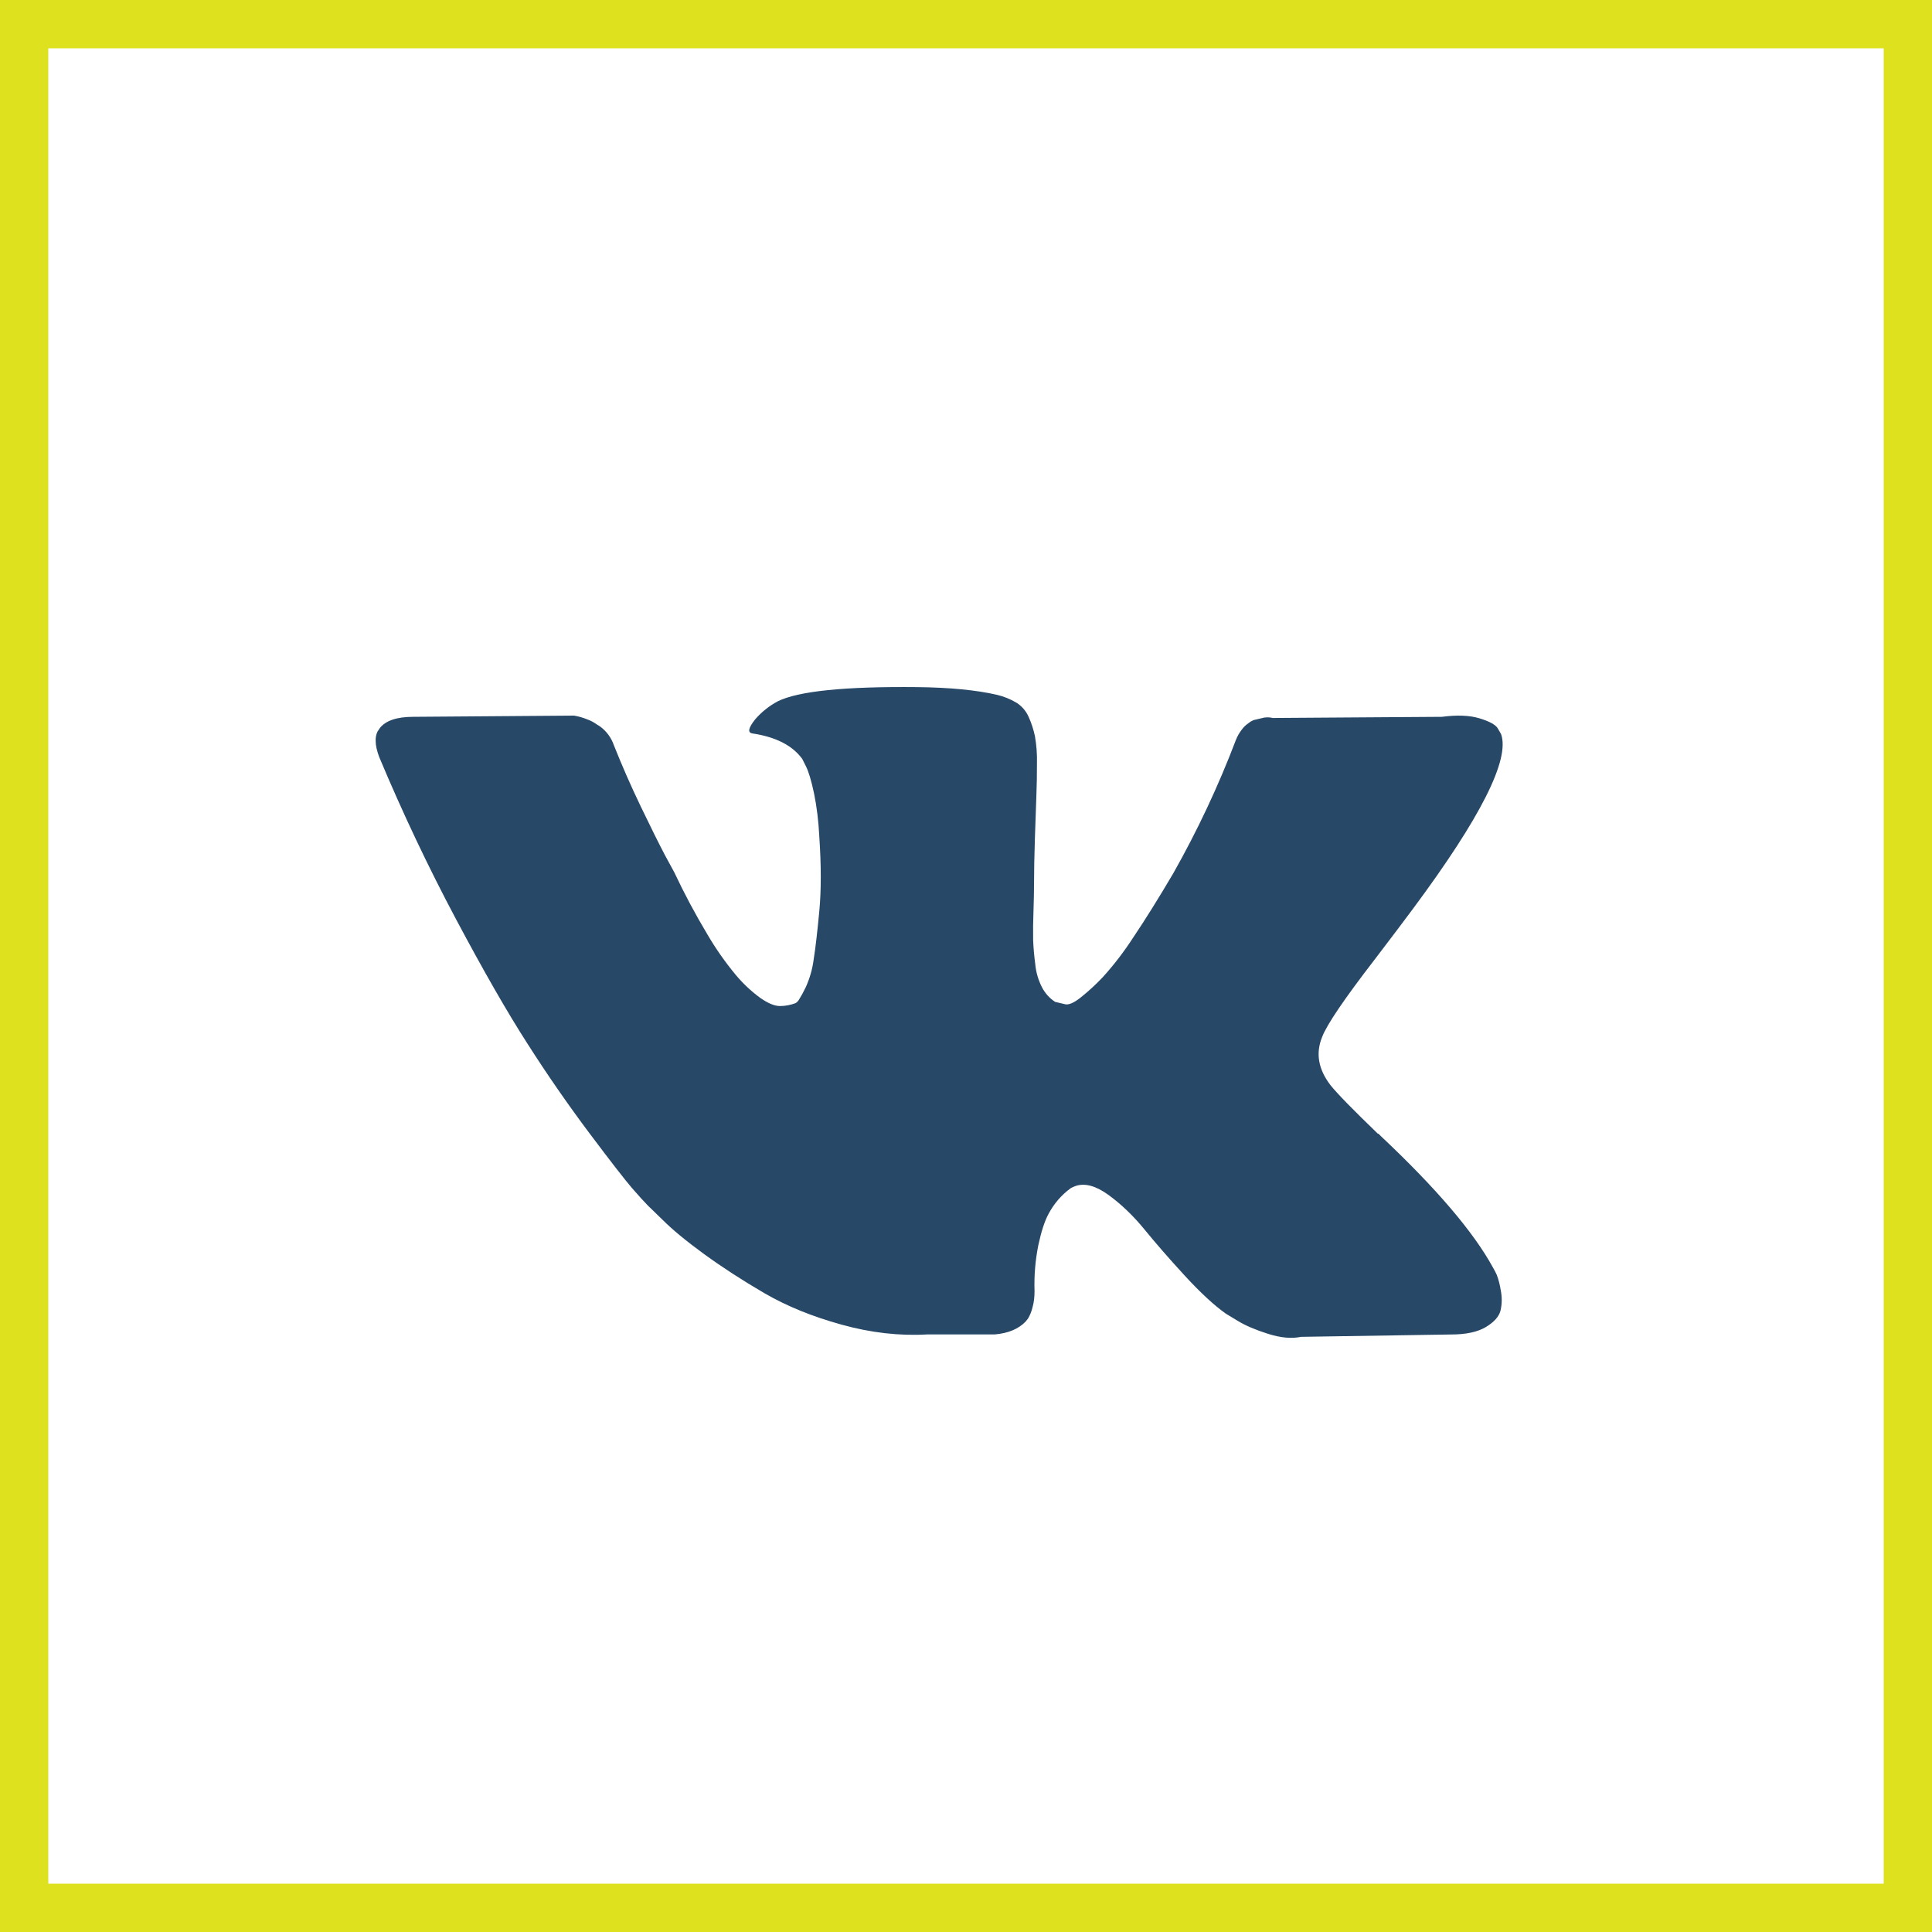 <svg width="40" height="40" viewBox="0 0 40 40" fill="none" xmlns="http://www.w3.org/2000/svg">
<rect x="0.5" y="0.5" width="39" height="39" stroke="#DDE11E"/>
<path d="M30.988 26.392C30.964 26.34 30.937 26.289 30.908 26.239C30.504 25.501 29.73 24.596 28.588 23.521L28.564 23.497L28.553 23.485L28.54 23.472H28.527C28.009 22.972 27.681 22.637 27.544 22.464C27.293 22.136 27.236 21.805 27.374 21.468C27.47 21.214 27.835 20.677 28.467 19.858C28.799 19.423 29.061 19.075 29.256 18.813C30.657 16.927 31.265 15.722 31.078 15.198L31.006 15.074C30.958 15.001 30.833 14.933 30.63 14.872C30.427 14.81 30.168 14.8 29.853 14.841L26.353 14.865C26.273 14.845 26.189 14.847 26.11 14.872L25.953 14.909L25.892 14.94L25.844 14.976C25.791 15.011 25.747 15.055 25.71 15.106C25.659 15.171 25.618 15.243 25.588 15.32C25.225 16.274 24.79 17.2 24.288 18.087C23.988 18.595 23.714 19.036 23.462 19.41C23.274 19.7 23.063 19.977 22.83 20.233C22.686 20.385 22.532 20.527 22.368 20.657C22.232 20.764 22.126 20.809 22.053 20.792C21.984 20.776 21.915 20.76 21.846 20.743C21.73 20.668 21.637 20.564 21.573 20.441C21.497 20.292 21.449 20.129 21.434 19.962C21.412 19.797 21.397 19.631 21.39 19.465C21.387 19.268 21.389 19.07 21.397 18.874C21.405 18.62 21.408 18.447 21.408 18.357C21.408 18.046 21.415 17.707 21.427 17.343L21.457 16.477C21.466 16.263 21.469 16.038 21.469 15.8C21.474 15.612 21.459 15.425 21.427 15.24C21.398 15.106 21.356 14.973 21.299 14.847C21.247 14.726 21.16 14.623 21.05 14.552C20.924 14.476 20.787 14.42 20.644 14.386C20.215 14.287 19.668 14.234 19.004 14.226C17.497 14.21 16.529 14.308 16.1 14.521C15.925 14.615 15.768 14.74 15.638 14.89C15.494 15.07 15.472 15.168 15.578 15.185C16.064 15.258 16.408 15.435 16.61 15.713L16.684 15.861C16.739 15.968 16.797 16.157 16.854 16.427C16.909 16.697 16.947 16.997 16.963 17.324C17.003 17.923 17.003 18.436 16.963 18.862C16.923 19.288 16.885 19.619 16.847 19.858C16.822 20.057 16.766 20.253 16.684 20.436C16.64 20.529 16.591 20.619 16.537 20.705C16.521 20.73 16.5 20.751 16.477 20.767C16.372 20.807 16.26 20.829 16.148 20.829C16.035 20.829 15.897 20.771 15.736 20.657C15.549 20.52 15.38 20.36 15.232 20.183C15.013 19.919 14.816 19.637 14.643 19.341C14.395 18.927 14.167 18.5 13.961 18.062L13.767 17.705C13.646 17.476 13.48 17.141 13.269 16.703C13.058 16.265 12.873 15.84 12.71 15.43C12.656 15.272 12.554 15.135 12.419 15.037L12.358 15C12.298 14.956 12.233 14.921 12.164 14.896C12.074 14.859 11.98 14.832 11.885 14.816L8.556 14.841C8.216 14.841 7.985 14.919 7.864 15.074L7.815 15.148C7.786 15.21 7.774 15.277 7.778 15.345C7.778 15.435 7.803 15.546 7.852 15.676C8.337 16.833 8.866 17.948 9.436 19.021C10.007 20.094 10.503 20.96 10.925 21.615C11.33 22.25 11.759 22.869 12.211 23.472C12.648 24.054 12.938 24.426 13.079 24.591C13.222 24.755 13.333 24.878 13.414 24.96L13.718 25.255C13.913 25.451 14.197 25.687 14.574 25.962C14.951 26.236 15.368 26.507 15.826 26.774C16.284 27.04 16.815 27.257 17.423 27.425C18.03 27.594 18.623 27.661 19.197 27.628H20.594C20.877 27.604 21.091 27.513 21.238 27.358L21.286 27.296C21.327 27.226 21.358 27.148 21.377 27.068C21.406 26.967 21.419 26.854 21.419 26.732C21.408 26.412 21.435 26.091 21.498 25.777C21.559 25.495 21.628 25.282 21.706 25.138C21.818 24.924 21.977 24.738 22.173 24.597C22.204 24.58 22.237 24.567 22.27 24.554C22.465 24.489 22.693 24.552 22.957 24.745C23.22 24.938 23.467 25.175 23.698 25.458C23.929 25.741 24.206 26.059 24.53 26.412C24.854 26.764 25.137 27.026 25.38 27.198L25.624 27.346C25.786 27.445 25.996 27.534 26.255 27.616C26.514 27.698 26.74 27.719 26.936 27.678L30.046 27.629C30.353 27.629 30.593 27.577 30.763 27.475C30.933 27.373 31.034 27.259 31.066 27.137C31.098 27 31.1 26.856 31.072 26.718C31.055 26.606 31.028 26.497 30.988 26.392Z" fill="#284868"/>
</svg>
